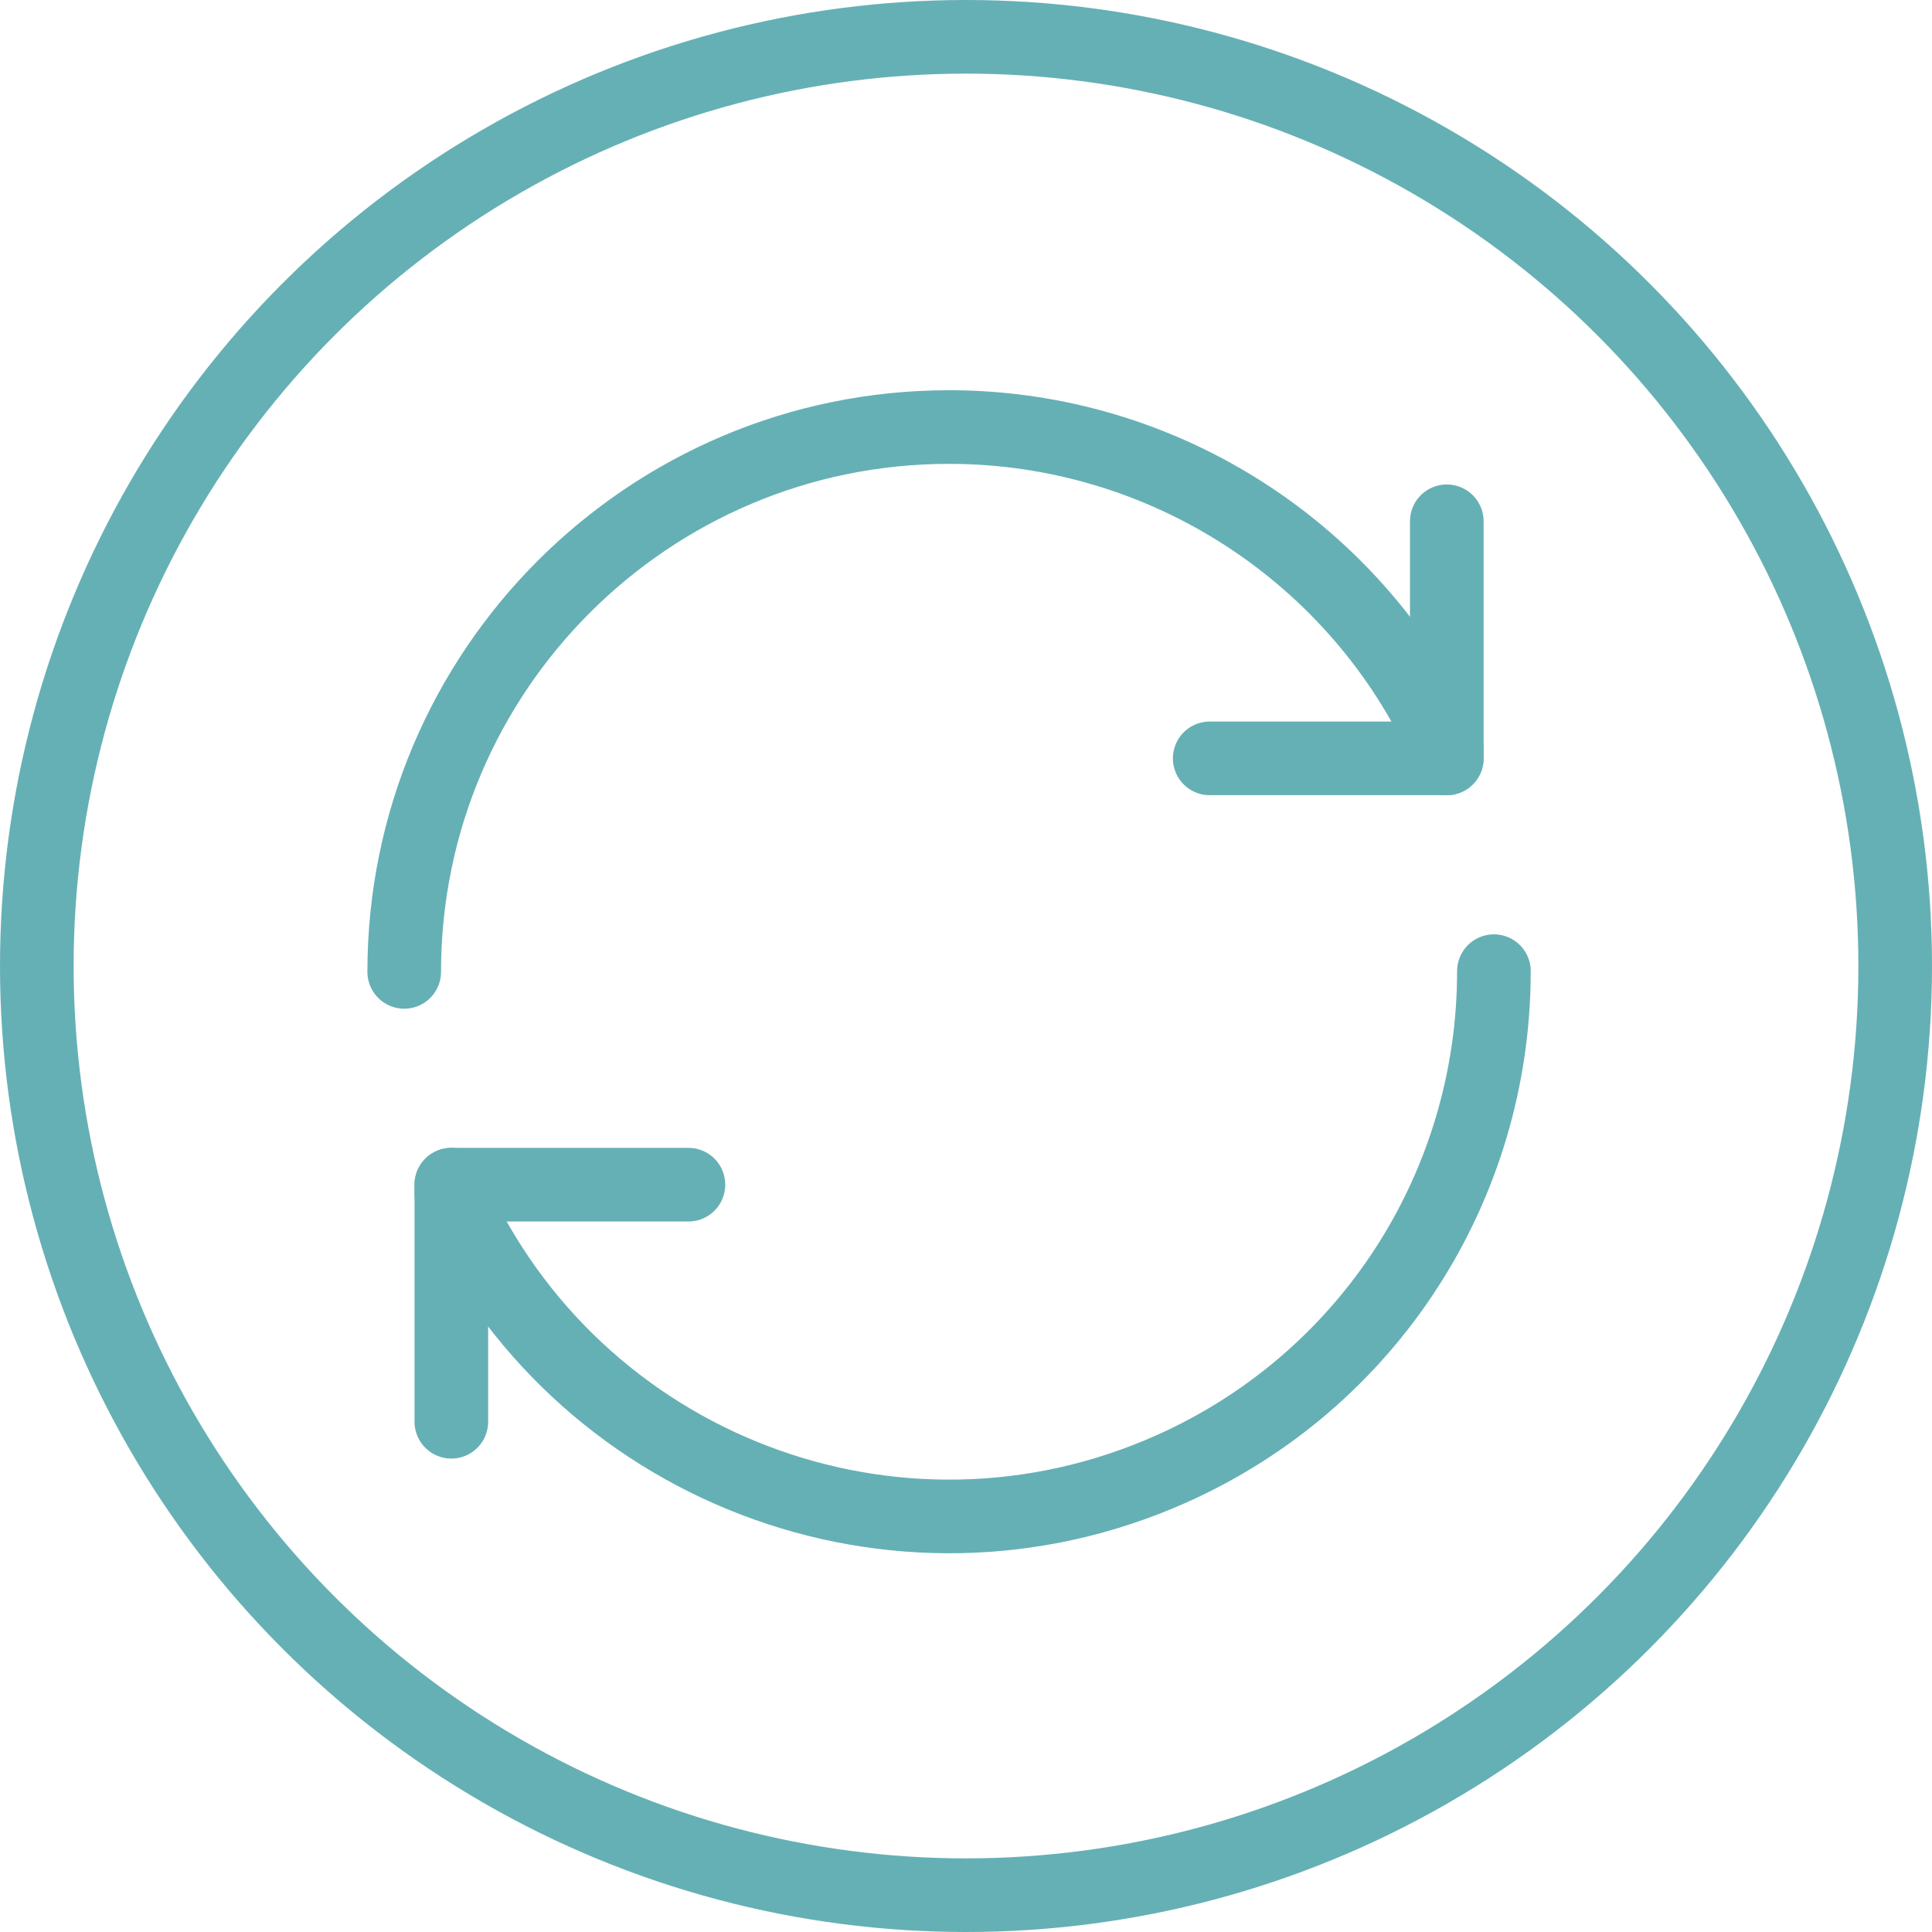 <?xml version="1.0" encoding="UTF-8"?>
<svg xmlns="http://www.w3.org/2000/svg" id="Calque_2" data-name="Calque 2" viewBox="0 0 26.24 26.24">
  <defs>
    <style>
      .cls-1 {
        fill: none;
        stroke: #65b0b5;
        stroke-linecap: round;
        stroke-linejoin: round;
      }
    </style>
  </defs>
  <g id="Calque_1-2" data-name="Calque 1">
    <g id="transport">
      <g>
        <circle class="cls-1" cx="13.12" cy="13.12" r="12.62"></circle>
        <g id="Groupe_3341" data-name="Groupe 3341">
          <g id="Groupe_3296" data-name="Groupe 3296">
            <path id="Tracé_3601" data-name="Tracé 3601" class="cls-1" d="m5.49,13.2c0-4.09,3.32-7.4,7.4-7.4,2.92,0,5.57,1.72,6.76,4.38"></path>
            <line id="Ligne_100" data-name="Ligne 100" class="cls-1" x1="19.65" y1="7.08" x2="19.65" y2="10.3"></line>
            <line id="Ligne_101" data-name="Ligne 101" class="cls-1" x1="16.43" y1="10.3" x2="19.65" y2="10.3"></line>
            <path id="Tracé_3602" data-name="Tracé 3602" class="cls-1" d="m6.13,16.21c1.67,3.73,6.04,5.41,9.78,3.74,2.67-1.19,4.38-3.83,4.38-6.76"></path>
            <line id="Ligne_102" data-name="Ligne 102" class="cls-1" x1="6.13" y1="19.31" x2="6.13" y2="16.09"></line>
            <line id="Ligne_103" data-name="Ligne 103" class="cls-1" x1="9.35" y1="16.09" x2="6.13" y2="16.09"></line>
          </g>
        </g>
      </g>
    </g>
  </g>
</svg>
